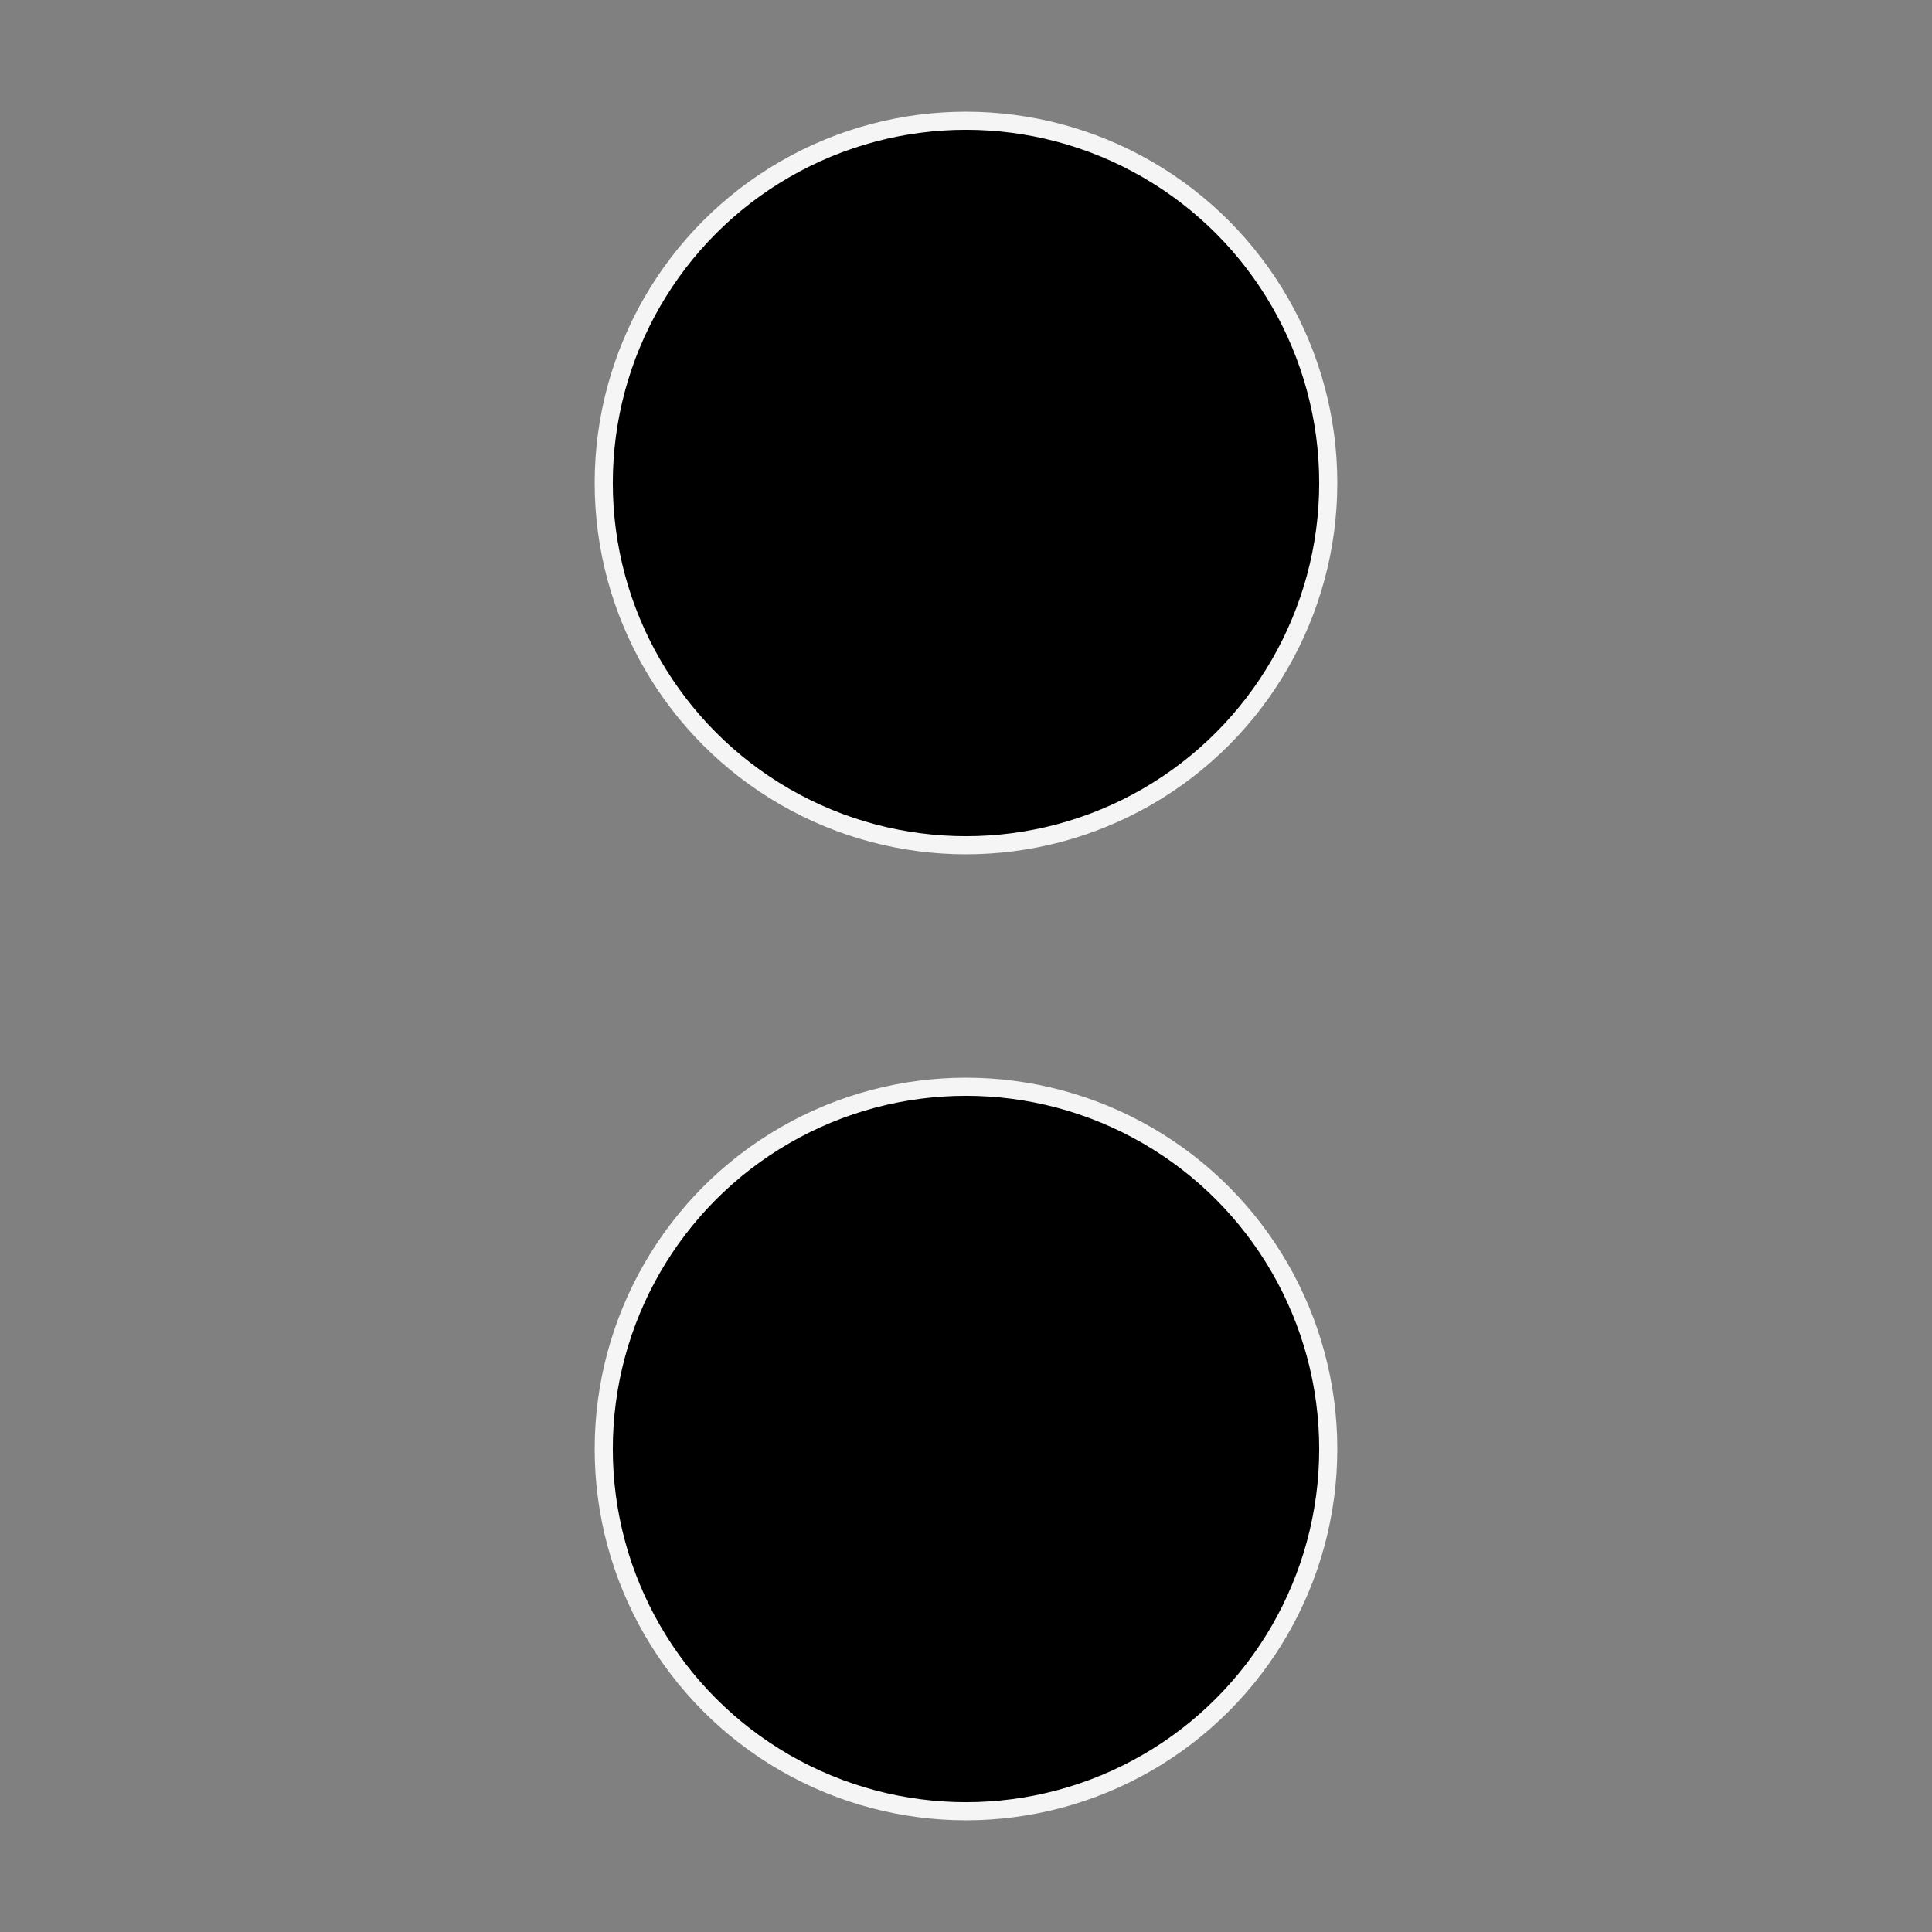 <svg xmlns="http://www.w3.org/2000/svg" viewBox="0 0 32 32" width="32" height="32">
  <rect x="0" y="0" width="32" height="32" fill="#808080" stroke="none"/>
  <circle cx="16" cy="8" r="6" fill="black" stroke="#f5f5f5" stroke-width="0.3"/>
  <circle cx="16" cy="24" r="6" fill="black" stroke="#f5f5f5" stroke-width="0.3"/>
</svg>

